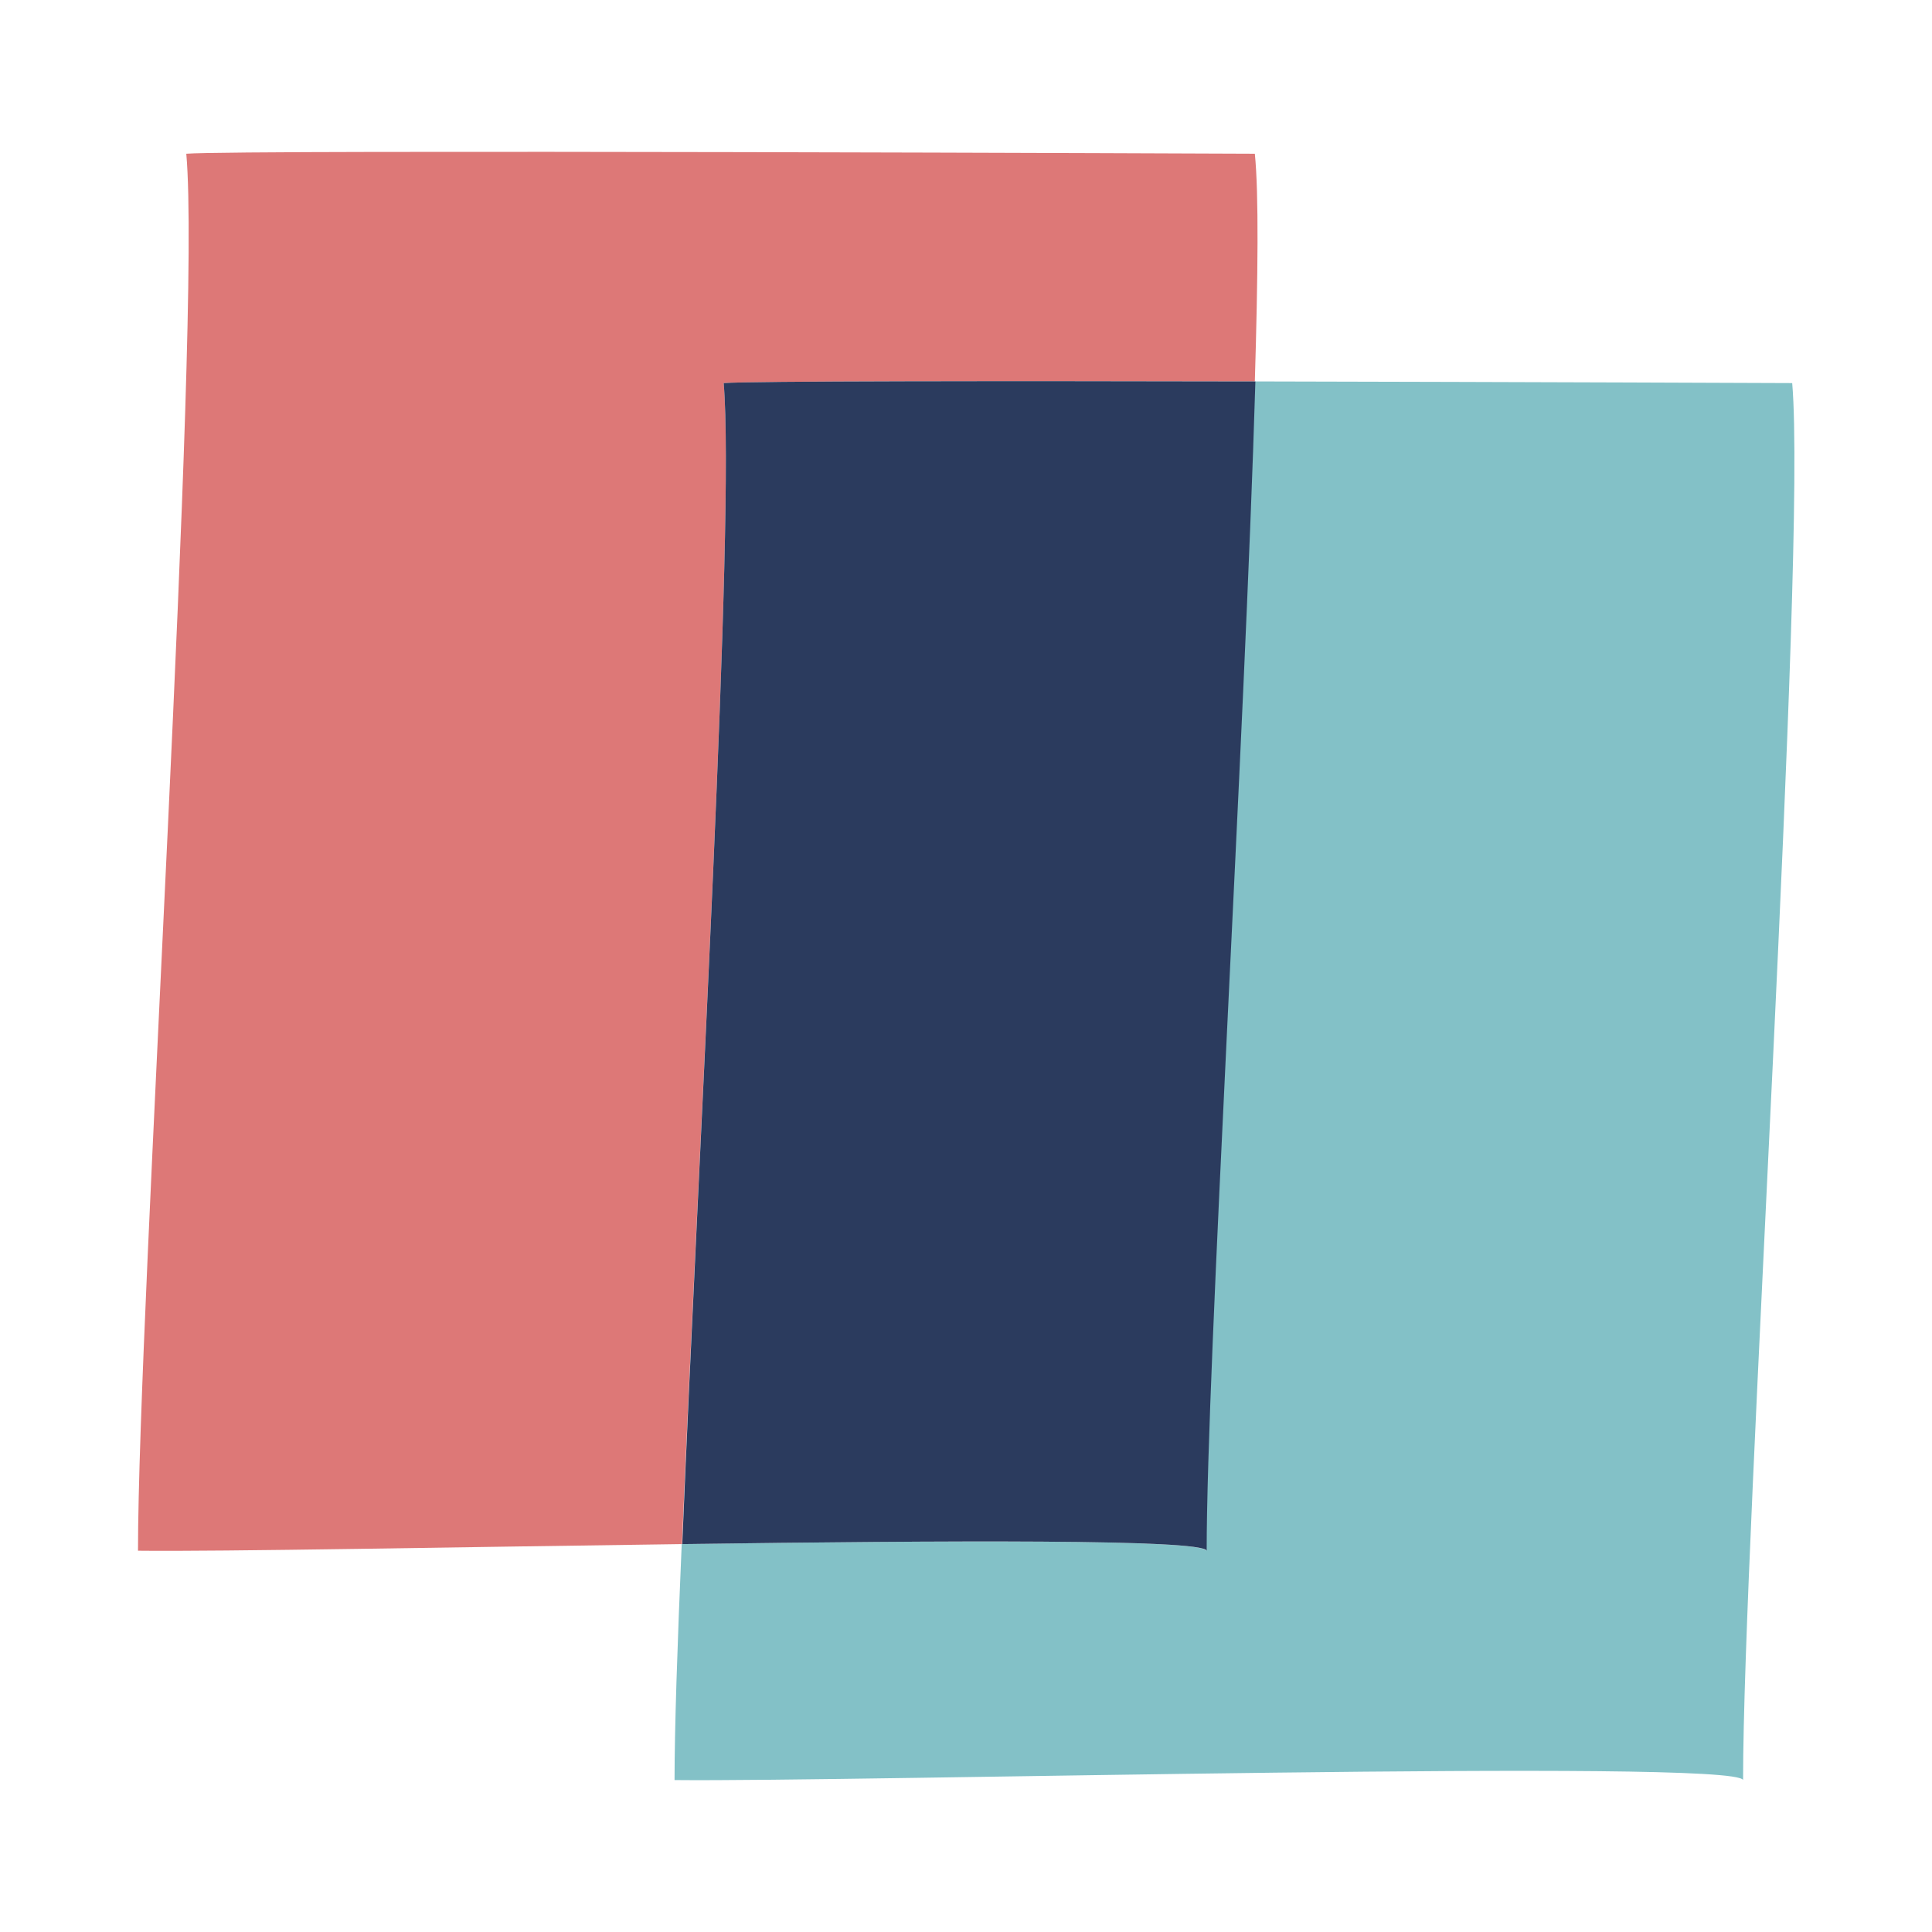 <svg id="Calque_1" data-name="Calque 1" xmlns="http://www.w3.org/2000/svg" viewBox="0 0 140 140"><defs><style>.cls-1{fill:#83c1c7;}.cls-2{fill:#dd7877;}.cls-3{fill:#2b3b5e;}</style></defs><path class="cls-1" d="M129.87,27.76s-19.49-.08-38.94-.12C90.16,53.5,87.4,99,87.4,112.37c-.29-.85-18.86-.74-38-.48-.32,7.38-.52,13.45-.52,17.1,13.2.14,76.89-1.57,77.43,0C126.3,111.65,130.94,40.25,129.87,27.76Z"/><path class="cls-2" d="M52.44,27.76c1.9-.15,20.18-.16,38.49-.12.23-7.68.29-13.64,0-16.5,0,0-73.5-.31-77.43,0C14.61,23.63,10,95,10,112.37c6.1.07,23-.26,39.42-.48C50.57,84.18,53.28,37.62,52.44,27.76Z"/><path class="cls-3" d="M52.44,27.76c.84,9.86-1.87,56.42-3,84.13,19.15-.26,37.72-.37,38,.48,0-13.37,2.76-58.87,3.53-84.73C72.62,27.6,54.34,27.61,52.44,27.76Z"/></svg>